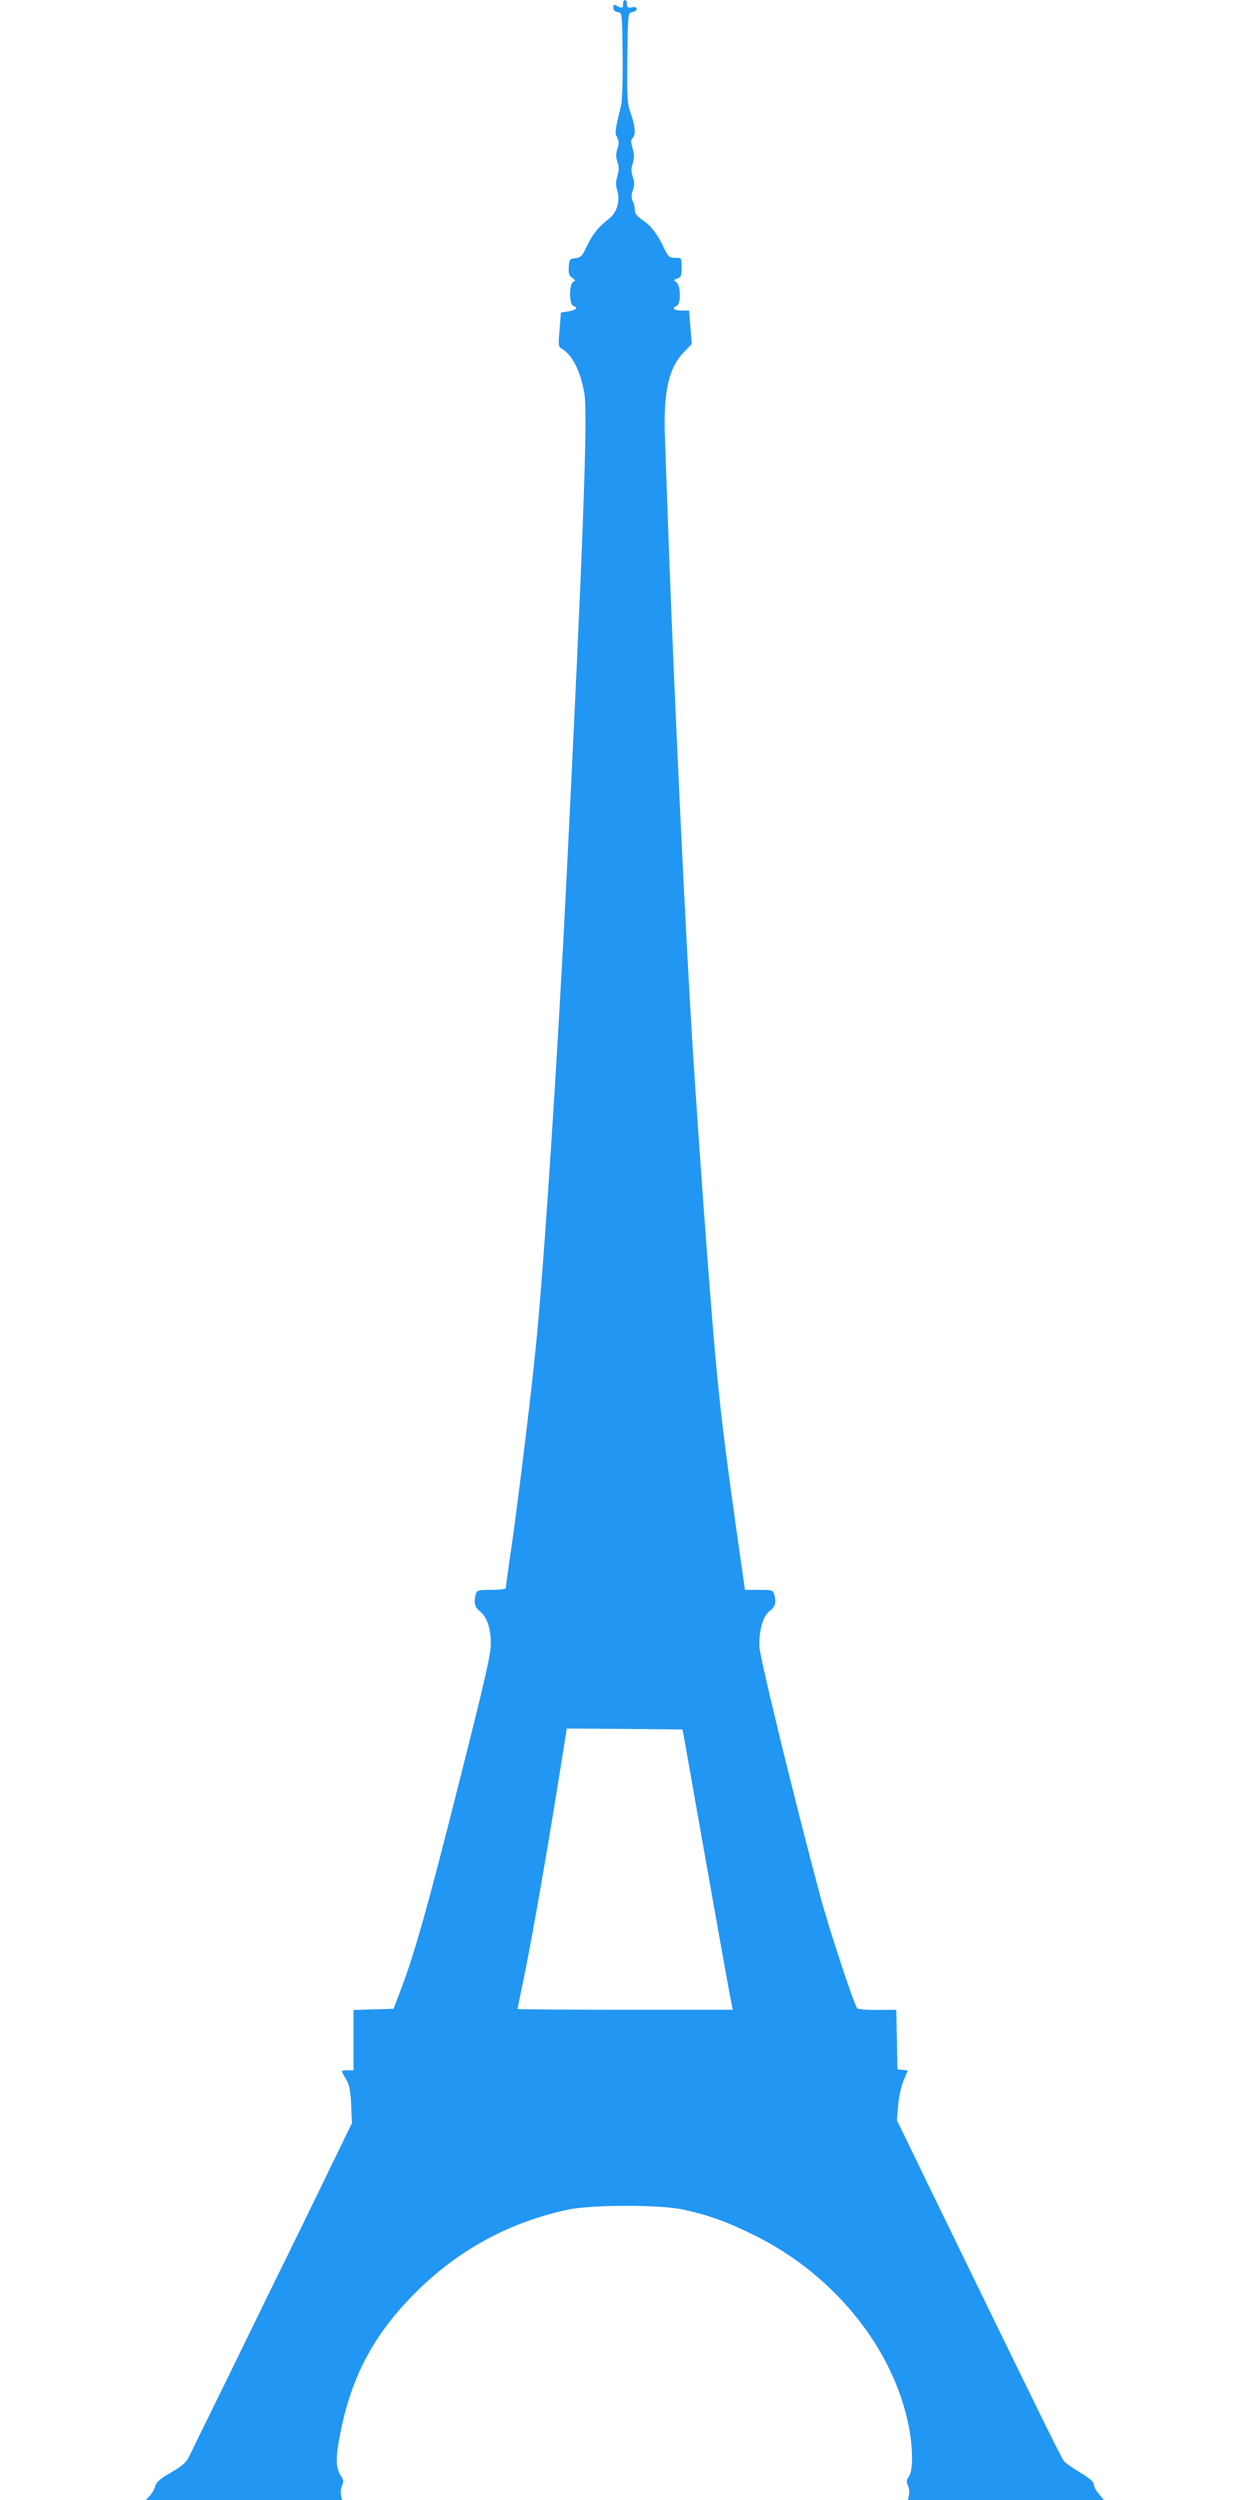 <?xml version="1.0" standalone="no"?>
<!DOCTYPE svg PUBLIC "-//W3C//DTD SVG 20010904//EN"
 "http://www.w3.org/TR/2001/REC-SVG-20010904/DTD/svg10.dtd">
<svg version="1.0" xmlns="http://www.w3.org/2000/svg"
 width="640pt" height="1280pt" viewBox="0 0 640 1280"
 preserveAspectRatio="xMidYMid meet">
<g transform="translate(0,1280) scale(0.1,-0.1)"
fill="#2196f3" stroke="none">
<path d="M3190 12780 c0 -23 -4 -24 -31 -10 -16 9 -19 7 -19 -9 0 -13 8 -21
23 -23 22 -3 22 -4 25 -218 1 -130 -2 -233 -8 -260 -32 -130 -33 -141 -20
-164 9 -18 10 -32 1 -58 -8 -25 -8 -43 0 -67 9 -25 9 -42 0 -73 -9 -29 -9 -48
-1 -72 17 -52 -1 -115 -42 -146 -53 -41 -83 -77 -113 -140 -24 -51 -32 -59
-59 -62 -29 -3 -31 -6 -34 -45 -2 -33 1 -44 18 -56 17 -12 18 -15 5 -20 -21
-9 -22 -115 0 -123 26 -10 16 -21 -24 -28 l-39 -6 -7 -87 c-7 -78 -6 -88 10
-98 55 -31 97 -114 117 -230 18 -107 -6 -760 -92 -2495 -45 -901 -115 -1975
-156 -2380 -22 -228 -90 -785 -124 -1022 -17 -114 -30 -212 -30 -218 0 -6 -30
-10 -74 -10 -68 0 -74 -2 -80 -22 -11 -43 -6 -67 19 -86 38 -30 58 -87 58
-167 0 -57 -30 -187 -161 -705 -161 -640 -229 -881 -299 -1065 l-38 -100 -103
-3 -102 -3 0 -154 0 -155 -30 0 c-16 0 -30 -2 -30 -4 0 -3 10 -22 22 -42 17
-30 23 -58 26 -131 l4 -93 -232 -478 c-129 -262 -312 -637 -407 -832 -96 -195
-183 -373 -194 -396 -16 -33 -35 -49 -93 -83 -56 -32 -76 -49 -81 -69 -3 -15
-16 -37 -27 -49 l-21 -23 502 0 503 0 -6 24 c-3 14 -1 36 5 49 9 19 8 30 -4
48 -30 45 -30 98 -2 233 59 294 181 513 403 728 214 207 470 343 762 405 121
25 469 26 587 0 130 -28 228 -63 368 -133 408 -202 713 -582 789 -983 21 -111
21 -219 0 -250 -13 -18 -14 -28 -5 -47 6 -14 8 -36 5 -50 l-6 -24 502 0 502 0
-26 31 c-14 17 -26 39 -26 49 0 13 -23 33 -69 60 -38 23 -75 49 -83 58 -13 15
-126 245 -684 1392 l-172 355 7 80 c4 44 17 101 29 127 l20 47 -26 3 -27 3 -3
153 -3 152 -95 -1 c-53 0 -100 3 -105 8 -15 15 -145 409 -188 570 -121 449
-313 1233 -313 1283 -2 86 19 157 53 182 29 22 34 42 23 86 -6 20 -12 22 -78
22 l-72 0 -48 338 c-59 422 -80 599 -105 877 -27 297 -83 1062 -116 1585 -36
575 -91 1742 -120 2525 -8 226 -17 478 -20 560 -10 240 16 365 92 447 l45 47
-7 86 -7 85 -39 0 c-39 0 -52 13 -24 24 22 8 21 105 -2 121 -15 11 -15 13 5
19 19 6 22 15 22 57 0 49 0 49 -33 49 -30 0 -35 5 -56 48 -35 74 -69 118 -112
146 -28 19 -39 33 -39 52 0 14 -5 34 -11 45 -7 14 -7 30 1 54 9 26 9 44 0 70
-9 26 -9 44 0 69 8 27 8 45 -1 76 -9 31 -10 43 -1 52 18 18 15 60 -8 126 -19
53 -20 80 -18 288 3 229 3 229 26 232 12 2 22 9 22 16 0 9 -9 12 -25 8 -20 -3
-25 0 -25 17 0 11 -4 21 -10 21 -5 0 -10 -9 -10 -20z m312 -8875 c4 -22 28
-157 53 -300 118 -666 138 -779 161 -905 13 -74 27 -147 30 -162 l6 -28 -551
0 c-303 0 -551 2 -551 4 0 2 13 69 30 148 51 248 137 747 216 1251 l6 37 296
-2 296 -3 8 -40z"/>
</g>
</svg>
